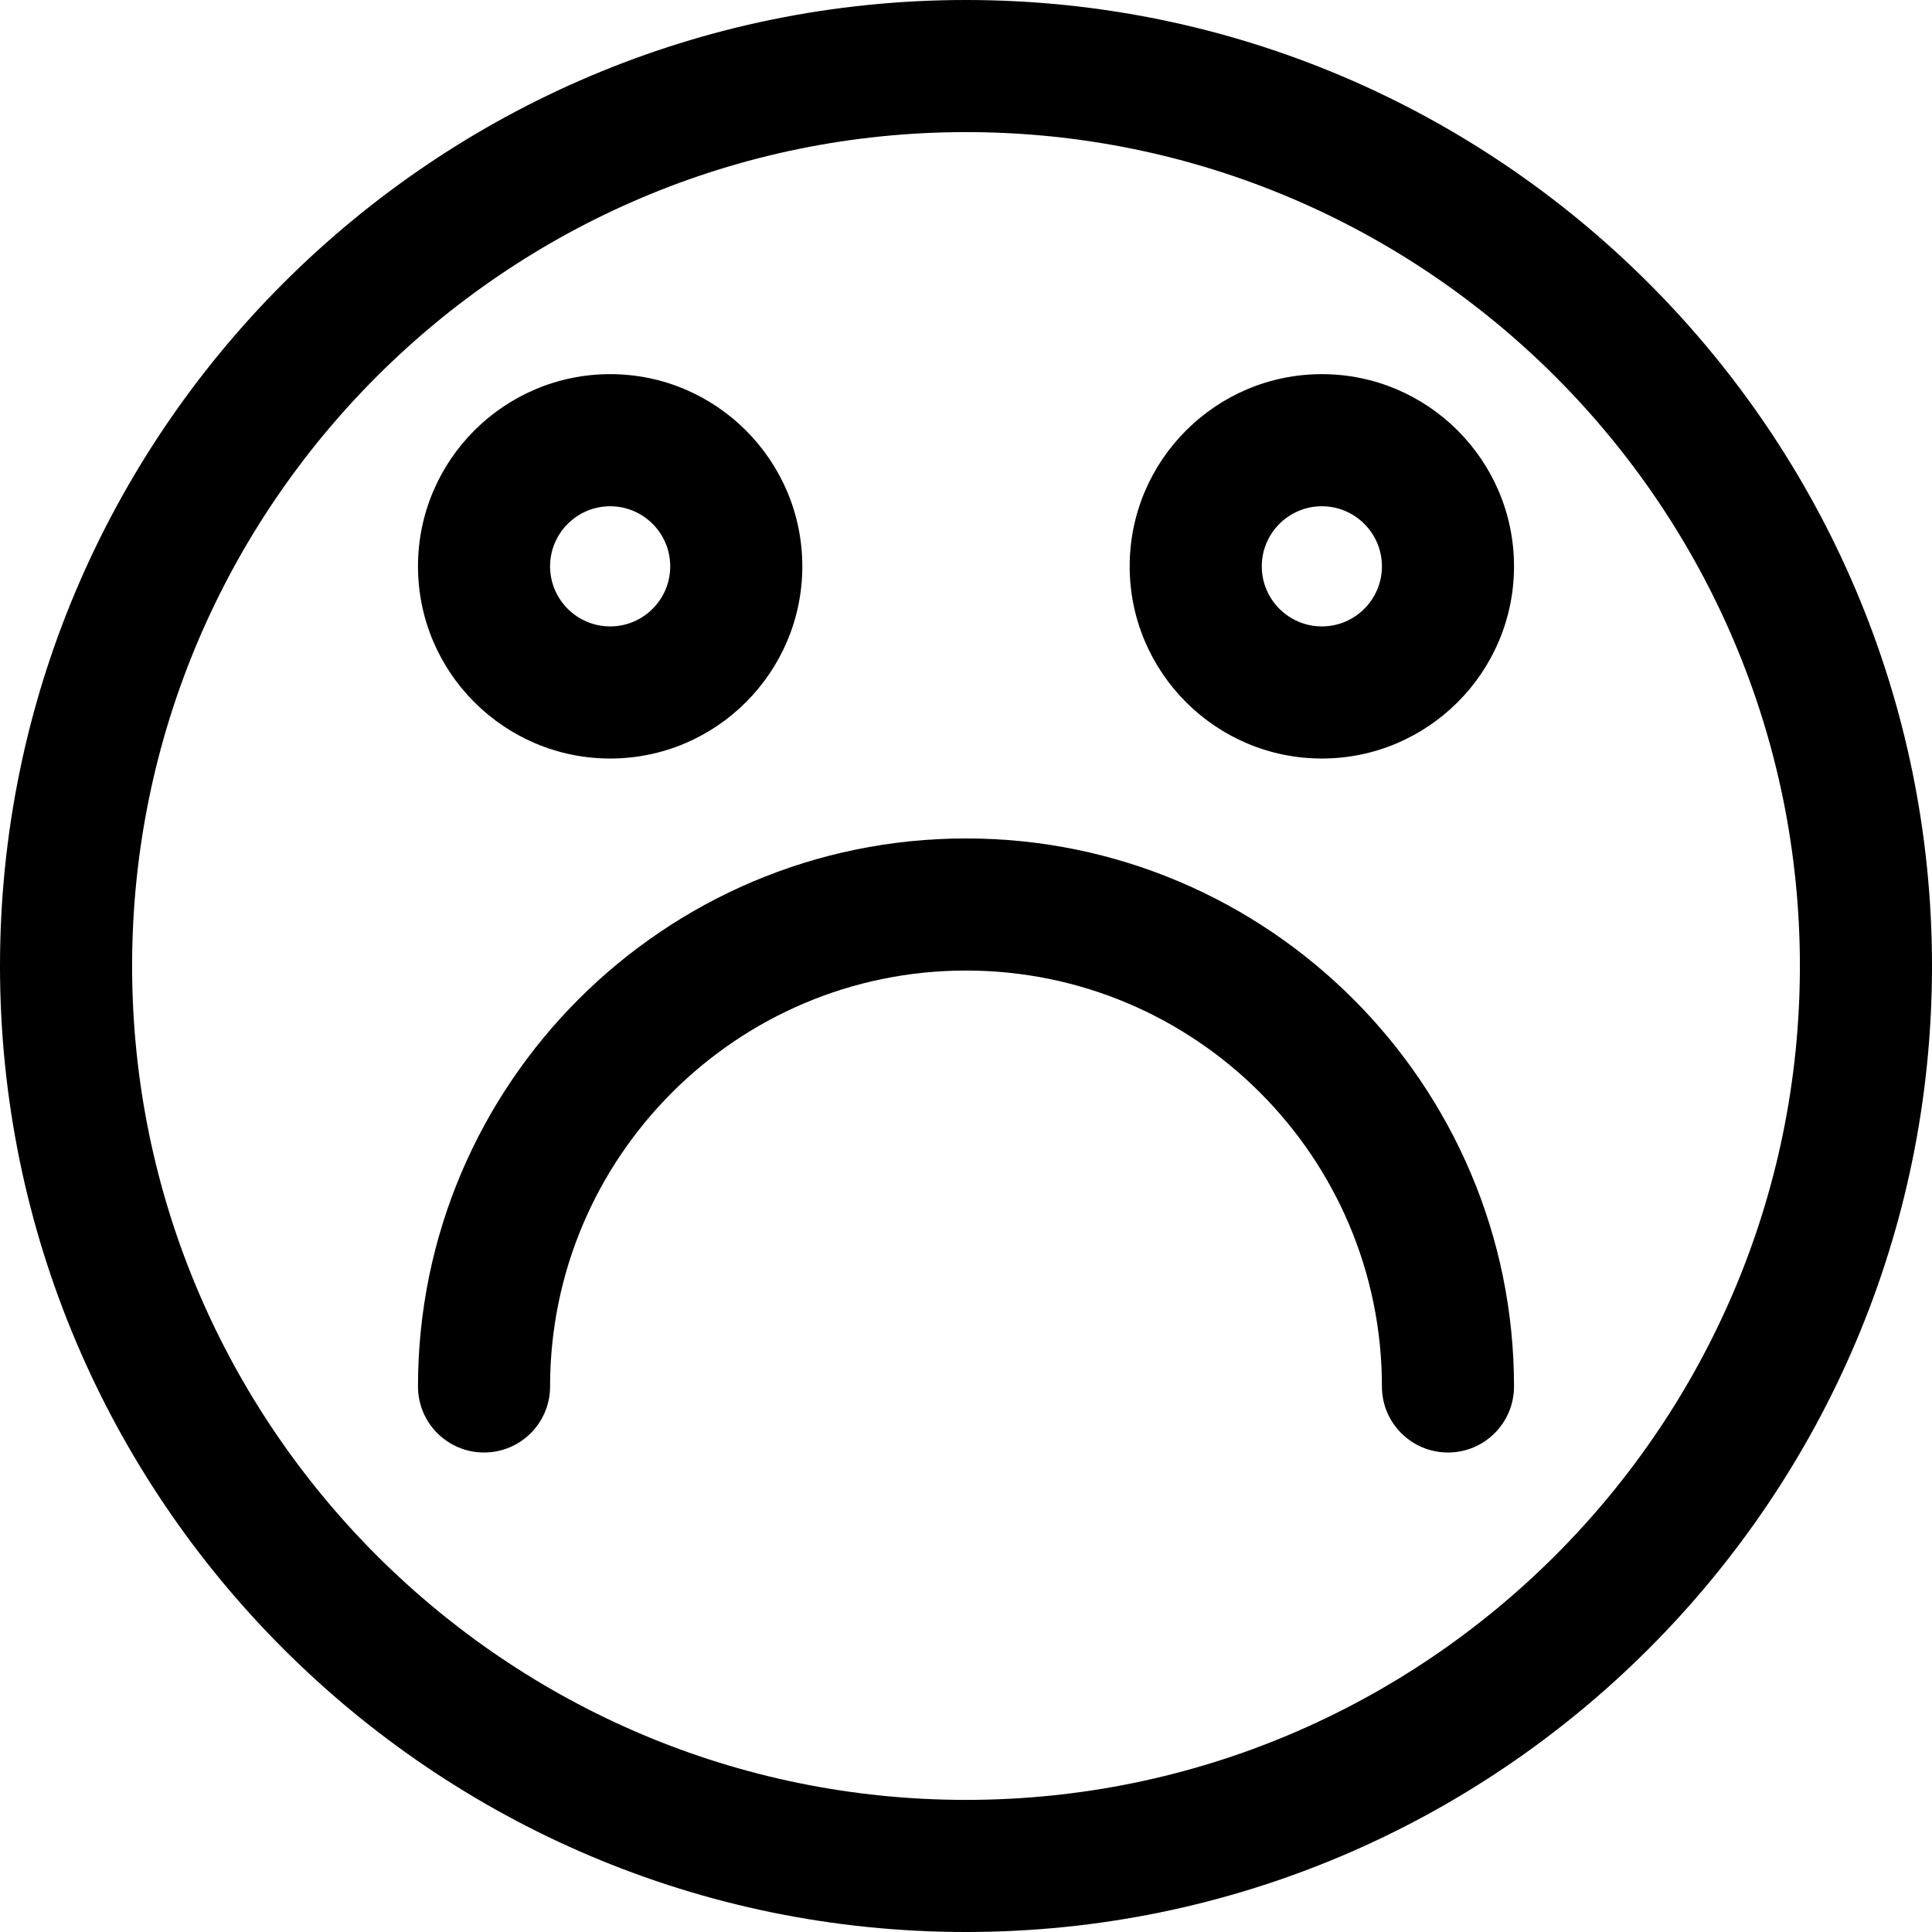 <?xml version="1.0" encoding="iso-8859-1"?>
<!-- Uploaded to: SVG Repo, www.svgrepo.com, Generator: SVG Repo Mixer Tools -->
<!DOCTYPE svg PUBLIC "-//W3C//DTD SVG 1.1//EN" "http://www.w3.org/Graphics/SVG/1.1/DTD/svg11.dtd">
<svg fill="#000000" version="1.1" id="Capa_1" xmlns="http://www.w3.org/2000/svg" xmlns:xlink="http://www.w3.org/1999/xlink" 
	 width="800px" height="800px" viewBox="0 0 404.693 404.693"
	 xml:space="preserve">
<g>
	<g>
		<path d="M202.346,0C90.778,0,0,90.77,0,202.346c0,111.578,90.777,202.348,202.346,202.348
			c111.578,0,202.347-90.77,202.347-202.348C404.693,90.77,313.924,0,202.346,0z M202.346,377.021
			c-96.314,0-174.674-78.358-174.674-174.676c0-96.313,78.359-174.673,174.674-174.673c96.316,0,174.675,78.359,174.675,174.673
			C377.021,298.662,298.662,377.021,202.346,377.021z"/>
		<path d="M127.811,158.887c22.193,0,40.25-18.059,40.25-40.258c0-22.197-18.057-40.256-40.25-40.256
			c-22.199,0-40.256,18.059-40.256,40.256C87.555,140.828,105.612,158.887,127.811,158.887z M127.811,106.045
			c6.939,0,12.58,5.646,12.58,12.584c0,6.939-5.641,12.586-12.58,12.586c-6.938,0-12.586-5.646-12.586-12.586
			C115.225,111.692,120.873,106.045,127.811,106.045z"/>
		<path d="M276.889,78.373c-22.199,0-40.258,18.059-40.258,40.256c0,22.199,18.059,40.258,40.258,40.258
			c22.193,0,40.25-18.059,40.25-40.258C317.139,96.432,299.082,78.373,276.889,78.373z M276.889,131.215
			c-6.938,0-12.586-5.646-12.586-12.586c0-6.938,5.648-12.584,12.586-12.584c6.939,0,12.58,5.646,12.58,12.584
			C289.469,125.569,283.826,131.215,276.889,131.215z"/>
		<path d="M202.346,175.627c-63.293,0-114.791,51.5-114.791,114.792c0,7.641,6.193,13.836,13.836,13.836
			c7.641,0,13.834-6.195,13.834-13.836c0-48.039,39.082-87.121,87.121-87.121c48.041,0,87.123,39.082,87.123,87.121
			c0,7.641,6.193,13.836,13.834,13.836s13.836-6.195,13.836-13.836C317.139,227.127,265.641,175.627,202.346,175.627z"/>
	</g>
</g>
</svg>